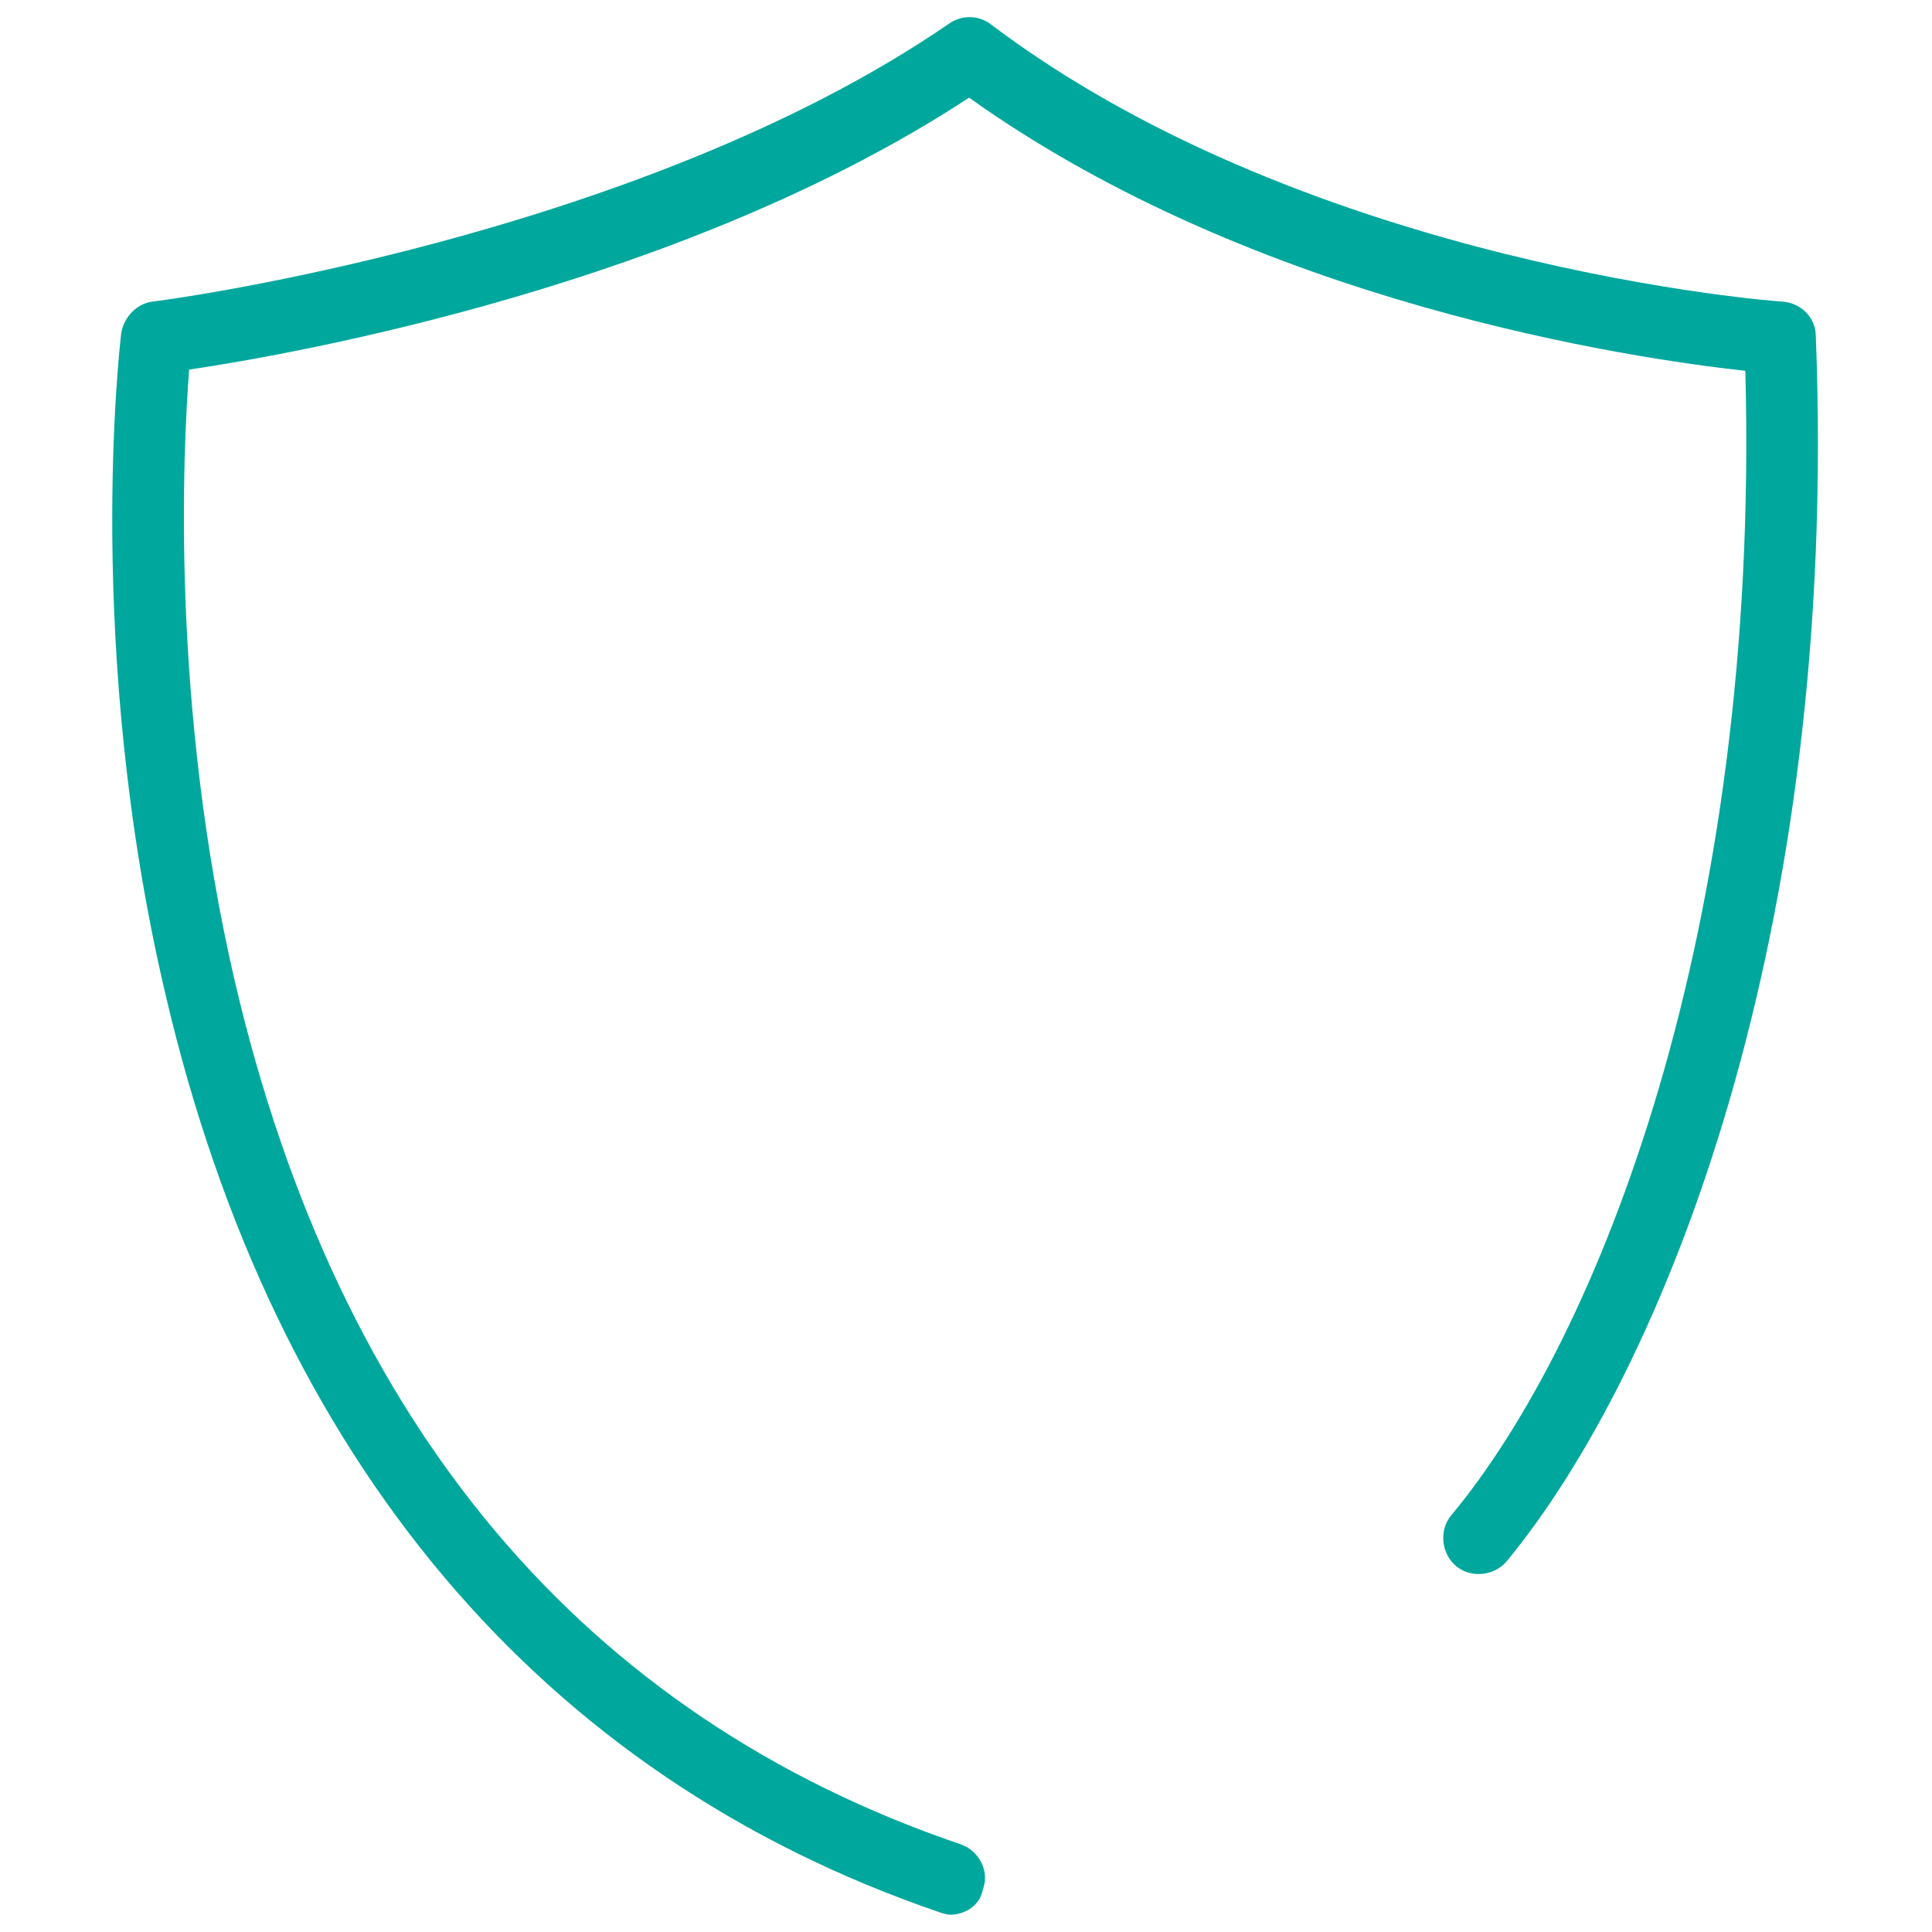 <?xml version="1.0" encoding="utf-8"?>
<!-- Generator: Adobe Illustrator 23.0.2, SVG Export Plug-In . SVG Version: 6.00 Build 0)  -->
<svg version="1.1" id="Layer_1" xmlns="http://www.w3.org/2000/svg" xmlns:xlink="http://www.w3.org/1999/xlink" x="0px" y="0px"
	 viewBox="0 0 156.3 156.3" style="enable-background:new 0 0 156.3 156.3;" xml:space="preserve">
<style type="text/css">
	.st0{fill:#00A79D;}
</style>
<g>
	<path class="st0" d="M76.9,154.9c-0.3,0-0.6-0.1-0.9-0.2c-32.2-11-53.8-36.6-62.6-74.2C6.8,52.5,9.7,28,9.8,27
		c0.2-1.3,1.2-2.4,2.5-2.6c0.4,0,39.2-5.1,64.5-22.5c1-0.7,2.4-0.7,3.4,0.1c26,19.6,63.6,22.4,64,22.4c1.5,0.1,2.7,1.3,2.7,2.8
		c1.9,48.5-12.3,83.7-25,99.1c-1,1.2-2.9,1.4-4.1,0.4c-1.2-1-1.4-2.9-0.4-4.1c11.9-14.3,25-47.1,23.8-92.6
		c-9.1-1-39.4-5.4-62.8-22.1c-23,15.1-54.3,20.7-63.1,22c-0.5,6.6-1.5,27.1,3.7,49.5c8.4,35.9,28.2,59.4,58.7,69.8
		c1.5,0.5,2.4,2.2,1.8,3.7C79.3,154.1,78.1,154.9,76.9,154.9z"/>
</g>
</svg>

